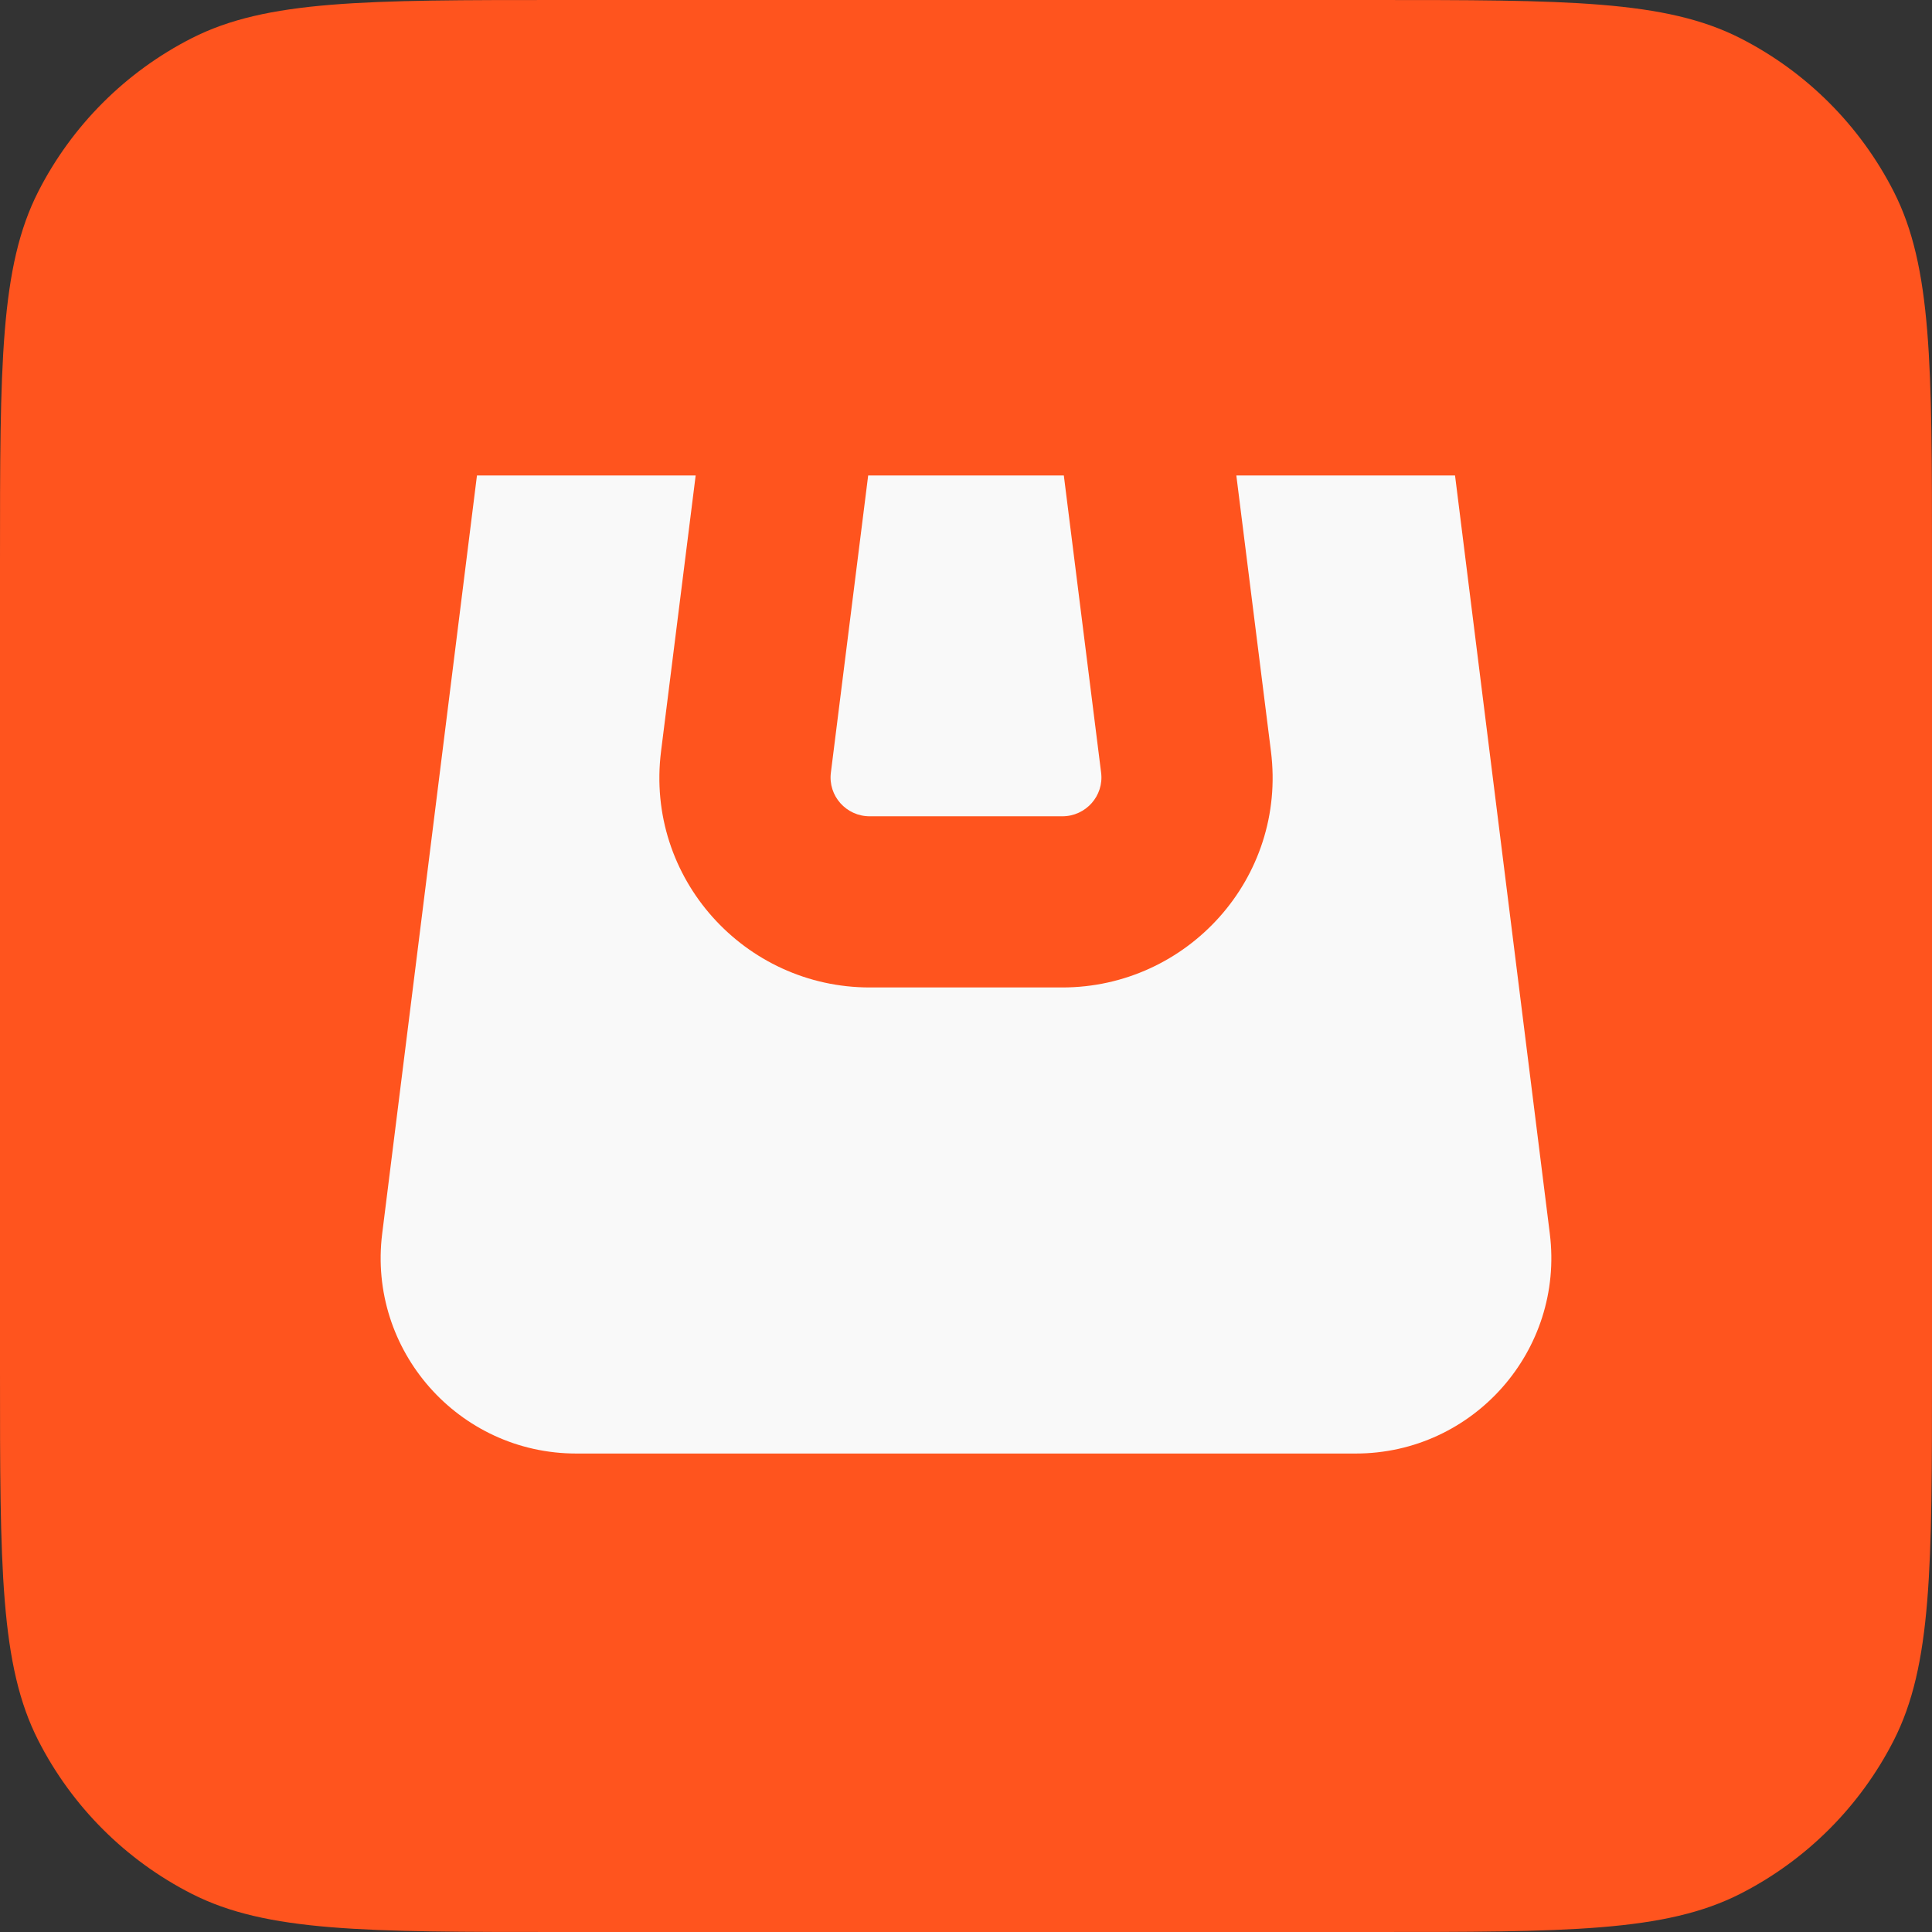 <svg width="512" height="512" viewBox="0 0 512 512" fill="none" xmlns="http://www.w3.org/2000/svg">
    <rect x="0" y="0" width="512" height="512" fill="#333333" stroke="none"/>
    <path d="M0 148.8C0 96.715 0 70.673 10.136 50.779C19.053 33.28 33.28 19.053 50.779 10.136C70.673 0 96.715 0 148.8 0H363.2C415.285 0 441.327 0 461.221 10.136C478.72 19.053 492.947 33.28 501.864 50.779C512 70.673 512 96.715 512 148.8V363.2C512 415.285 512 441.327 501.864 461.221C492.947 478.72 478.72 492.947 461.221 501.864C441.327 512 415.285 512 363.2 512H148.8C96.715 512 70.673 512 50.779 501.864C33.28 492.947 19.053 478.72 10.136 461.221C0 441.327 0 415.285 0 363.2V148.8Z" fill="#FF541E"/>
    <path d="M184.359 126H126.4L101.284 326.93C97.416 357.871 121.542 385.2 152.724 385.2H359.277C390.458 385.2 414.584 357.871 410.716 326.93L385.6 126H327.641L336.813 199.091L336.816 199.112C341.038 232.727 314.651 261.686 281.519 261.686H230.48C197.349 261.686 170.961 232.727 175.184 199.112L184.359 126Z" fill="#F9F9F9"/>
    <path d="M281.925 126H230.075L220.19 204.761C219.417 210.902 224.243 216.326 230.48 216.326H281.519C287.757 216.326 292.583 210.902 291.809 204.761L281.925 126Z" fill="#F9F9F9"/>
</svg>
